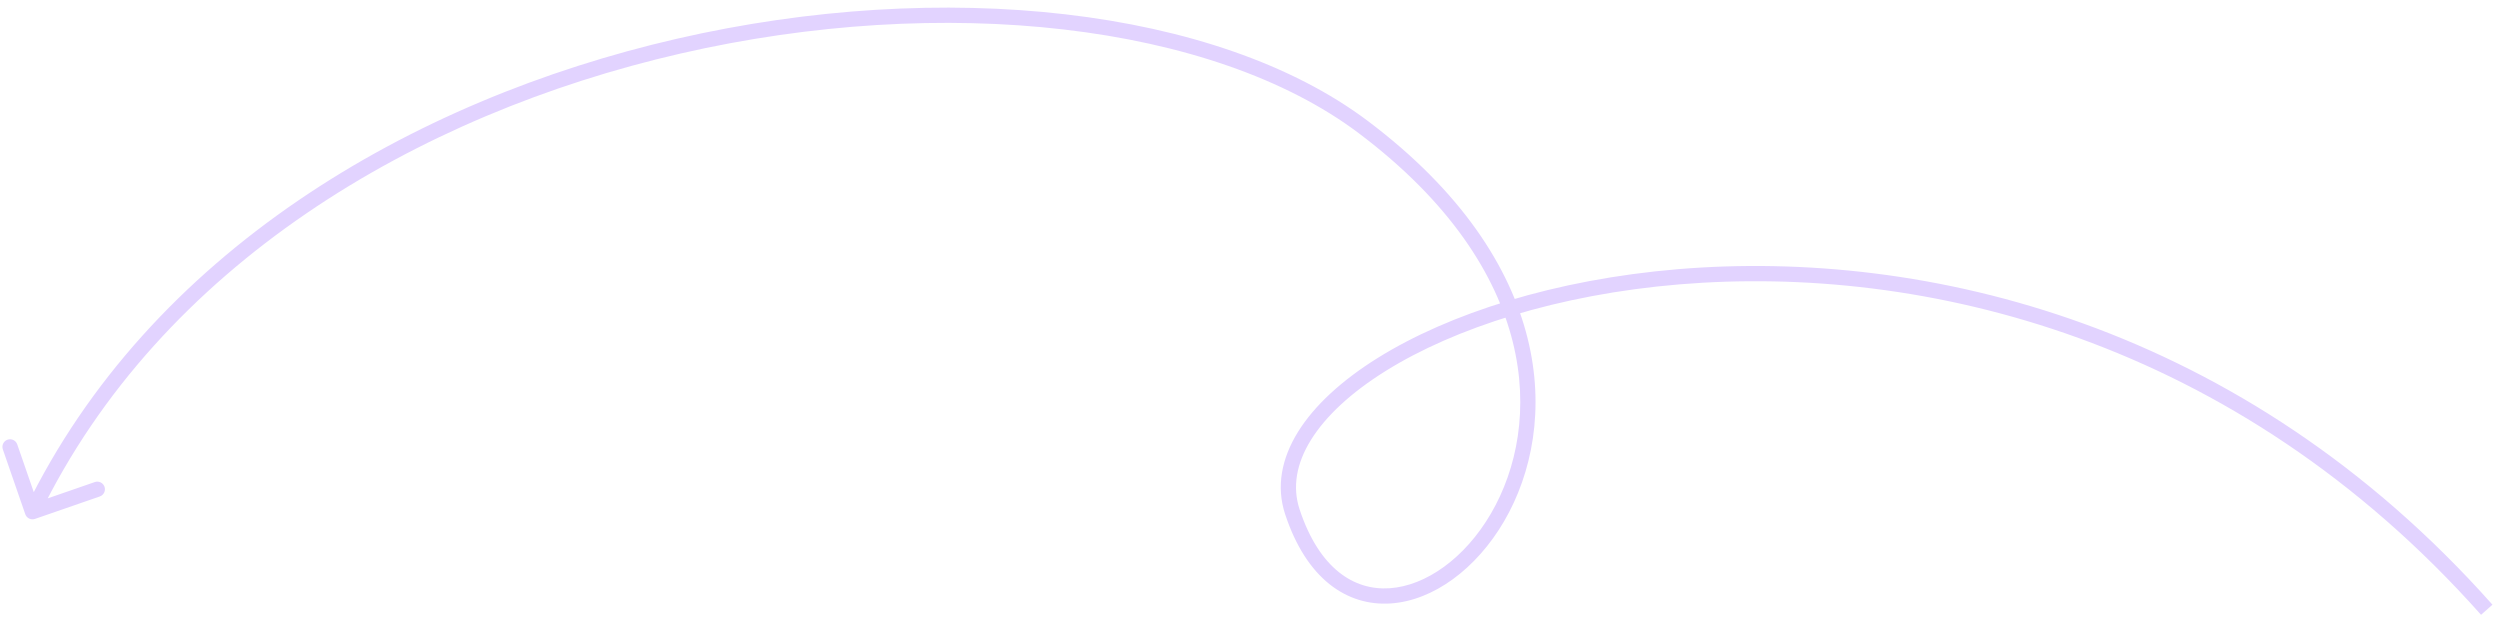 <svg width="164" height="41" viewBox="0 0 164 41" fill="none" xmlns="http://www.w3.org/2000/svg">
    <path d="M84.778 33.568L85.252 33.412L84.778 33.568ZM89.429 8.335L89.729 7.935L89.429 8.335ZM1.658 33.731C1.749 33.992 2.033 34.131 2.294 34.041L6.547 32.568C6.808 32.478 6.946 32.193 6.856 31.932C6.765 31.671 6.481 31.533 6.22 31.623L2.44 32.932L1.131 29.152C1.041 28.891 0.756 28.753 0.495 28.843C0.234 28.933 0.096 29.218 0.186 29.479L1.658 33.731ZM163.505 39.668C147.106 21.226 126.281 16.311 110.094 17.657C102.006 18.33 95.049 20.569 90.366 23.489C88.026 24.949 86.227 26.596 85.151 28.329C84.07 30.071 83.71 31.92 84.302 33.724L85.252 33.412C84.772 31.95 85.038 30.407 86.001 28.856C86.97 27.296 88.634 25.748 90.895 24.338C95.414 21.52 102.209 19.317 110.176 18.654C126.1 17.329 146.599 22.161 162.757 40.332L163.505 39.668ZM84.302 33.724C84.995 35.831 85.997 37.346 87.203 38.312C88.416 39.284 89.808 39.68 91.222 39.587C94.029 39.402 96.851 37.312 98.671 34.191C100.501 31.051 101.362 26.804 100.206 22.175C99.049 17.544 95.884 12.566 89.729 7.935L89.128 8.734C95.138 13.256 98.145 18.05 99.235 22.418C100.327 26.787 99.51 30.767 97.807 33.687C96.094 36.627 93.527 38.433 91.157 38.589C89.983 38.666 88.84 38.343 87.829 37.532C86.812 36.717 85.902 35.387 85.252 33.412L84.302 33.724ZM89.729 7.935C84.77 4.203 77.793 1.857 69.899 0.94C62 0.023 53.148 0.531 44.407 2.541C26.937 6.557 9.819 16.593 1.681 33.349L2.581 33.786C10.543 17.393 27.342 7.49 44.631 3.515C53.269 1.53 62.006 1.03 69.784 1.934C77.568 2.838 84.356 5.143 89.128 8.734L89.729 7.935Z" fill="#E2D3FF"/>
</svg>
